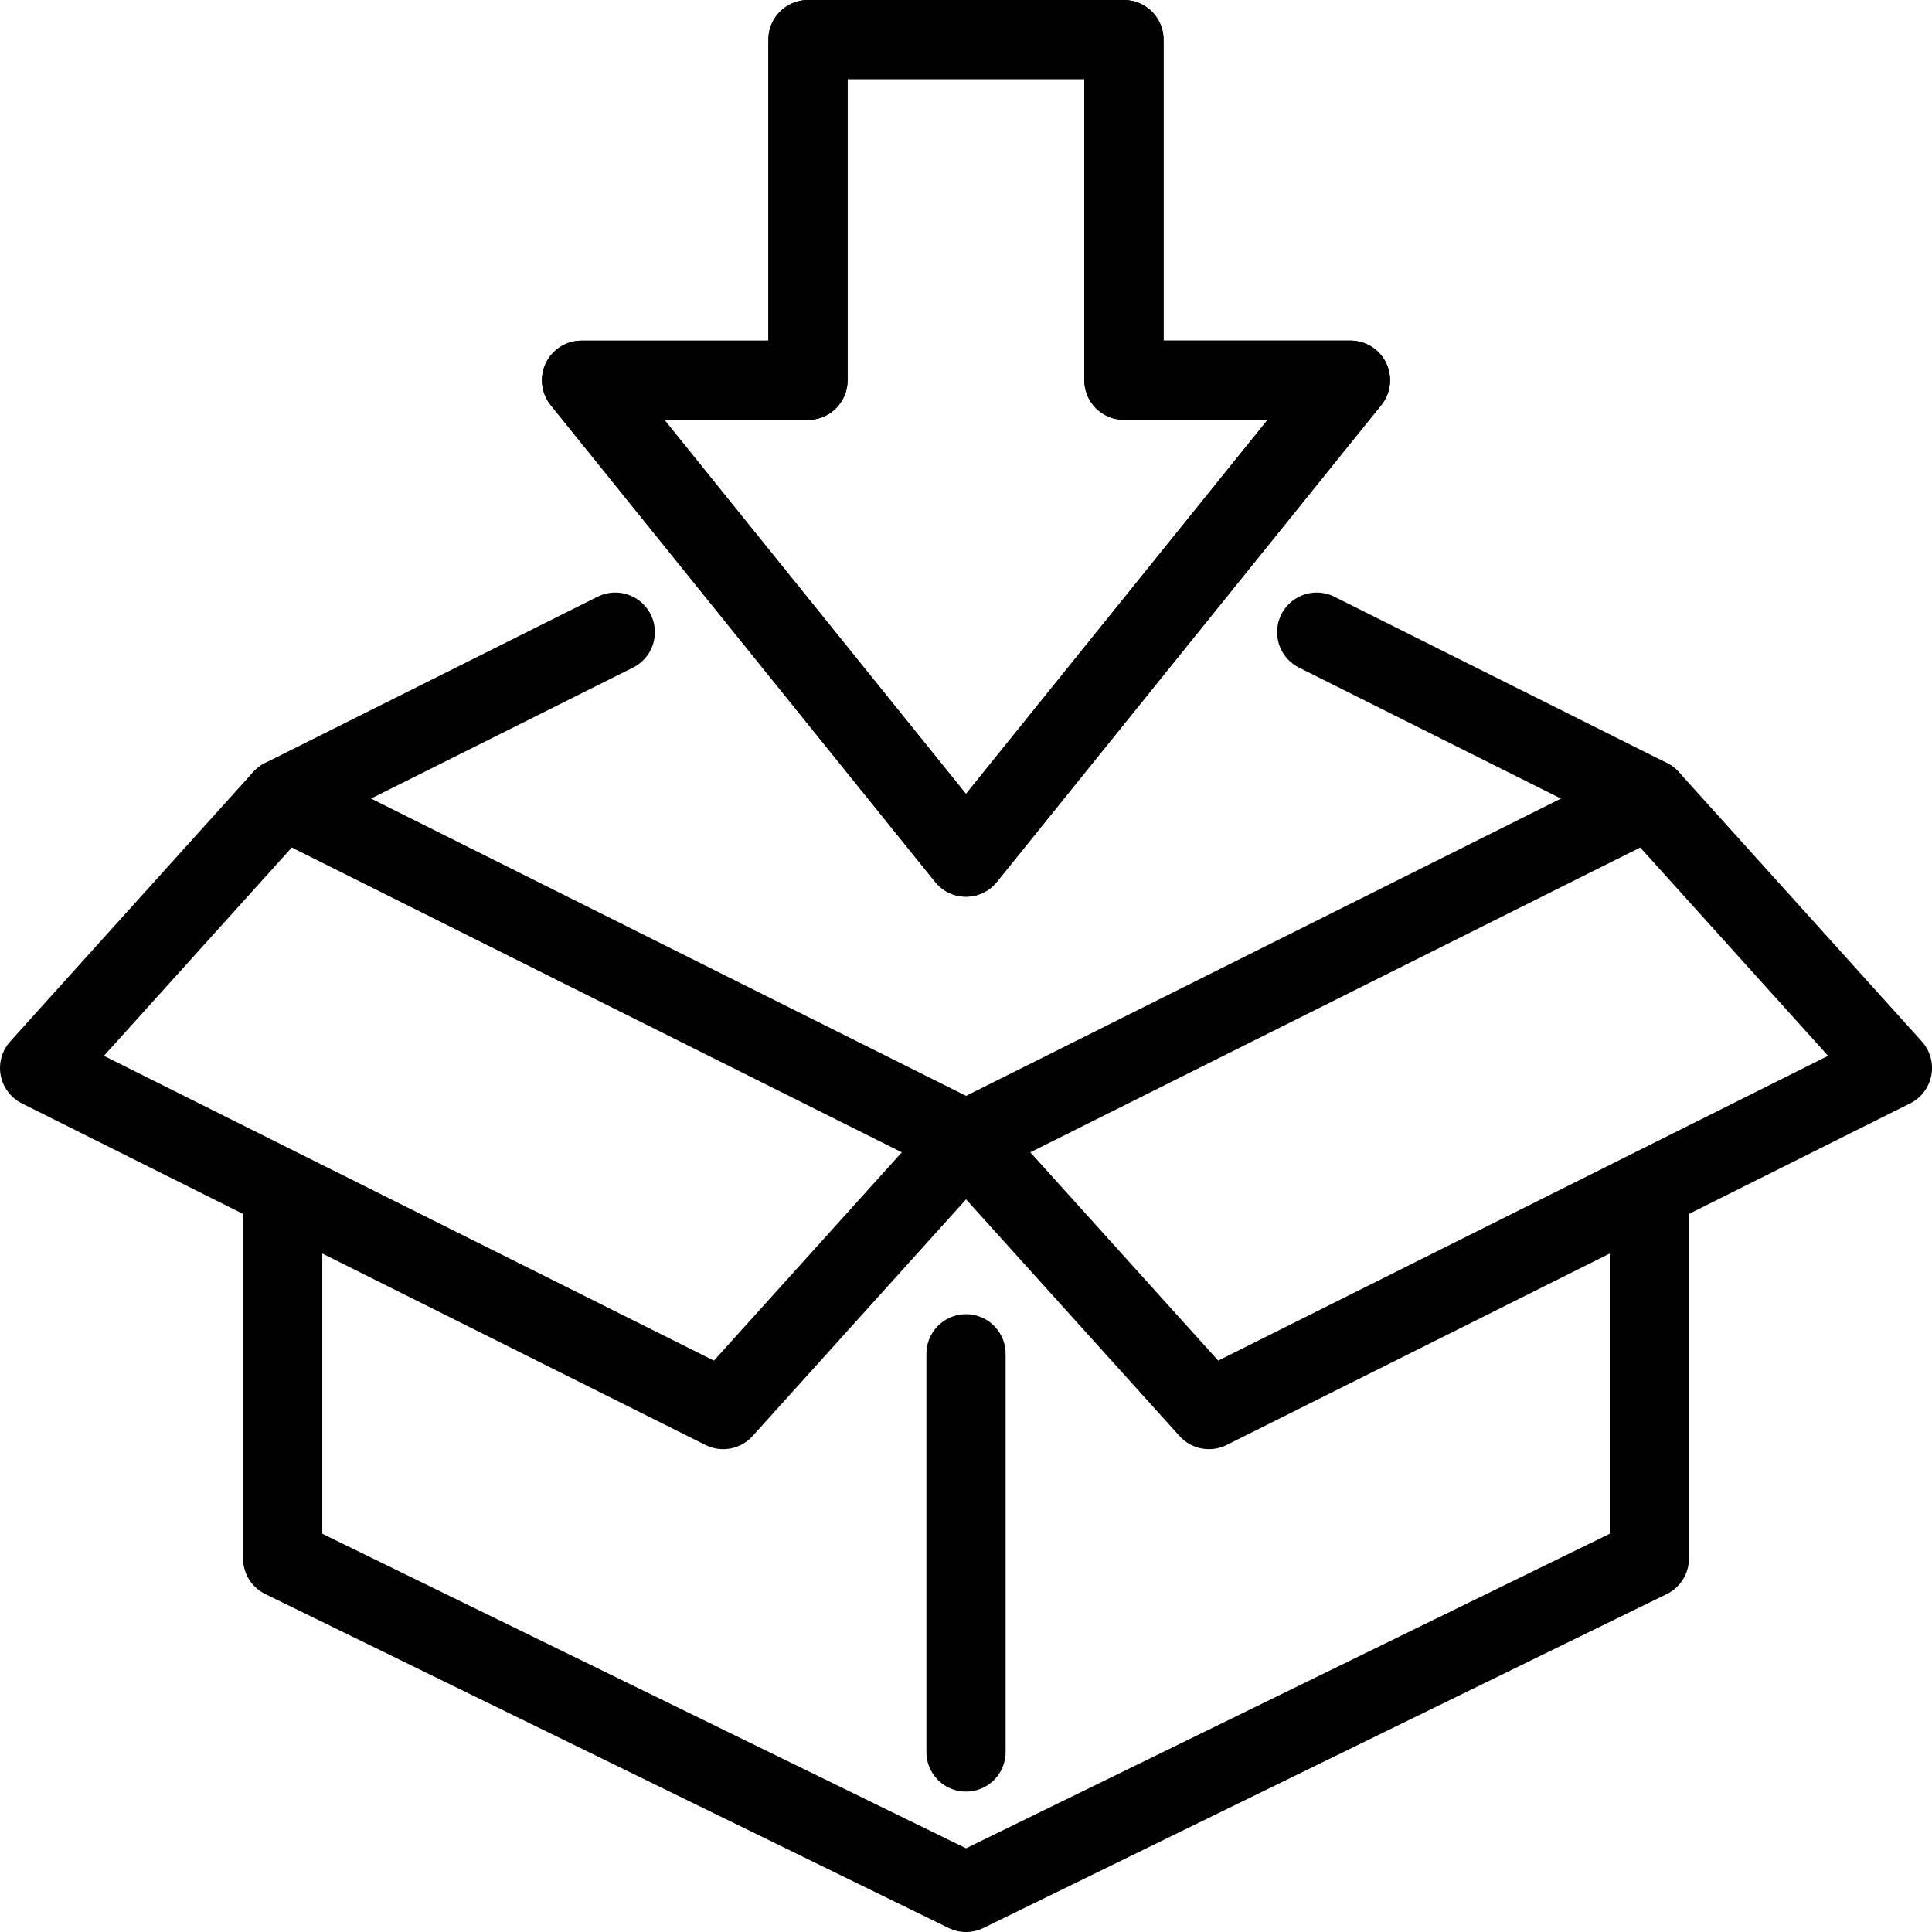 <svg xmlns="http://www.w3.org/2000/svg" width="73.161" height="73.162" viewBox="0 0 73.161 73.162">
  <g id="Shipping_Integrations" data-name="Shipping Integrations" transform="translate(5410.685 -5112.561)">
    <line id="Line_2179" data-name="Line 2179" x2="12.597" y2="6.298" transform="translate(-5360.824 5136.5)" fill="none" stroke="#000" stroke-linecap="round" stroke-linejoin="round" stroke-width="3"/>
    <line id="Line_2180" data-name="Line 2180" y1="6.298" x2="12.595" transform="translate(-5399.981 5136.5)" fill="none" stroke="#000" stroke-linecap="round" stroke-linejoin="round" stroke-width="3"/>
    <path id="Path_80859" data-name="Path 80859" d="M22.062,98.513v13.559l25.877,12.645,25.877-12.645V98.513" transform="translate(-5422.043 5059.505)" fill="none" stroke="#000" stroke-linecap="round" stroke-linejoin="round" stroke-width="3"/>
    <line id="Line_2181" data-name="Line 2181" y1="15.078" transform="translate(-5374.104 5163.827)" fill="none" stroke="#000" stroke-linecap="round" stroke-linejoin="round" stroke-width="3"/>
    <path id="Path_80861" data-name="Path 80861" d="M1.815,75.236l9.2-10.2L36.9,77.97l-9.2,10.2Z" transform="translate(-5411 5077.767)" fill="none" stroke="#000" stroke-linecap="round" stroke-linejoin="round" stroke-width="3"/>
    <path id="Path_80863" data-name="Path 80863" d="M114.068,75.236l-9.2-10.2L78.987,77.97l9.2,10.2Z" transform="translate(-5453.091 5077.767)" fill="none" stroke="#000" stroke-linecap="round" stroke-linejoin="round" stroke-width="3"/>
    <path id="Path_80865" data-name="Path 80865" d="M55.536,1.815v12.9H46.961L61.519,32.771,76.078,14.713H67.5V1.815Z" transform="translate(-5435.624 5112.246)" fill="none" stroke="#000" stroke-linecap="round" stroke-linejoin="round" stroke-width="3"/>
    <path id="Path_80866" data-name="Path 80866" d="M55.536,1.815v12.9H46.961L61.519,32.771,76.078,14.713H67.5V1.815" transform="translate(-5435.624 5112.246)" fill="none" stroke="#000" stroke-linecap="round" stroke-linejoin="round" stroke-width="3"/>
  </g>
</svg>
